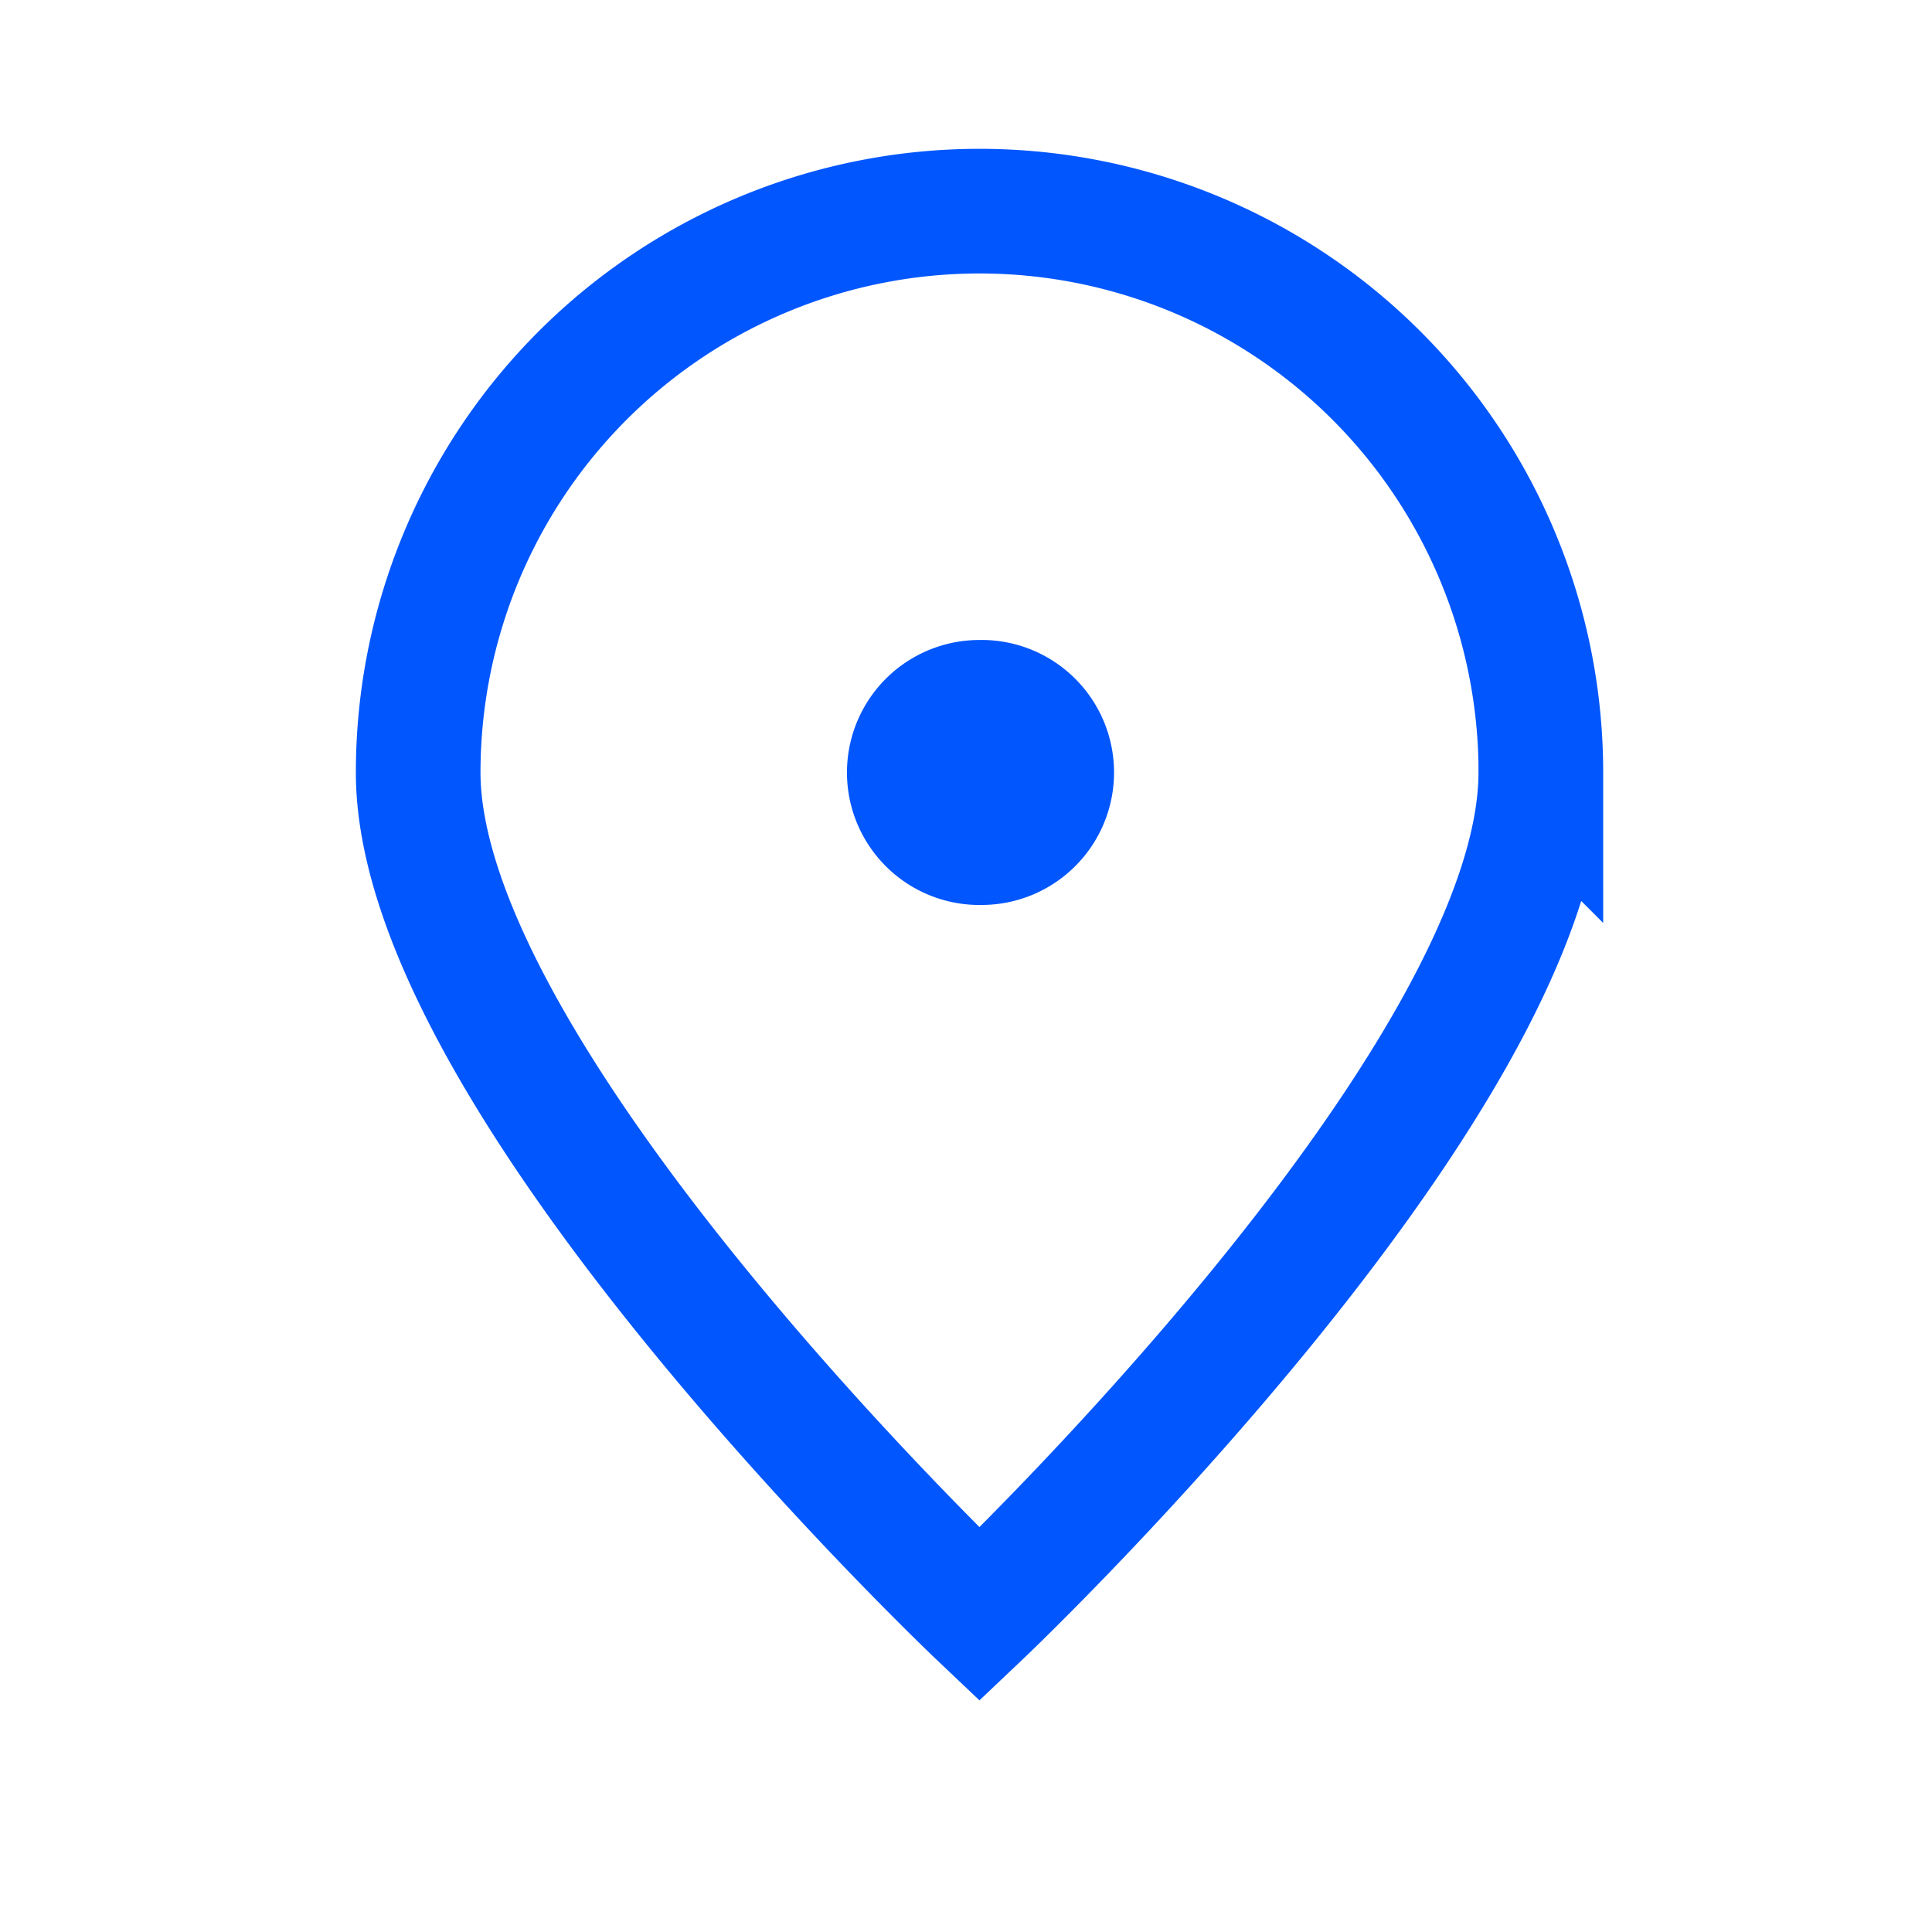 <svg fill="none" xmlns="http://www.w3.org/2000/svg" viewBox="0 0 31 31"><path d="M24.723 12.394c0 4.975-9.007 13.511-9.007 13.511S6.71 17.369 6.71 12.395a9.007 9.007 0 0 1 18.014 0Z" stroke="#0156FE" stroke-width="2"/><path d="M15.716 13.52a1.126 1.126 0 1 0 0-2.251 1.126 1.126 0 0 0 0 2.252" fill="#0156FE" stroke="#0156FE" stroke-width="2" stroke-linecap="round" stroke-linejoin="round"/></svg>